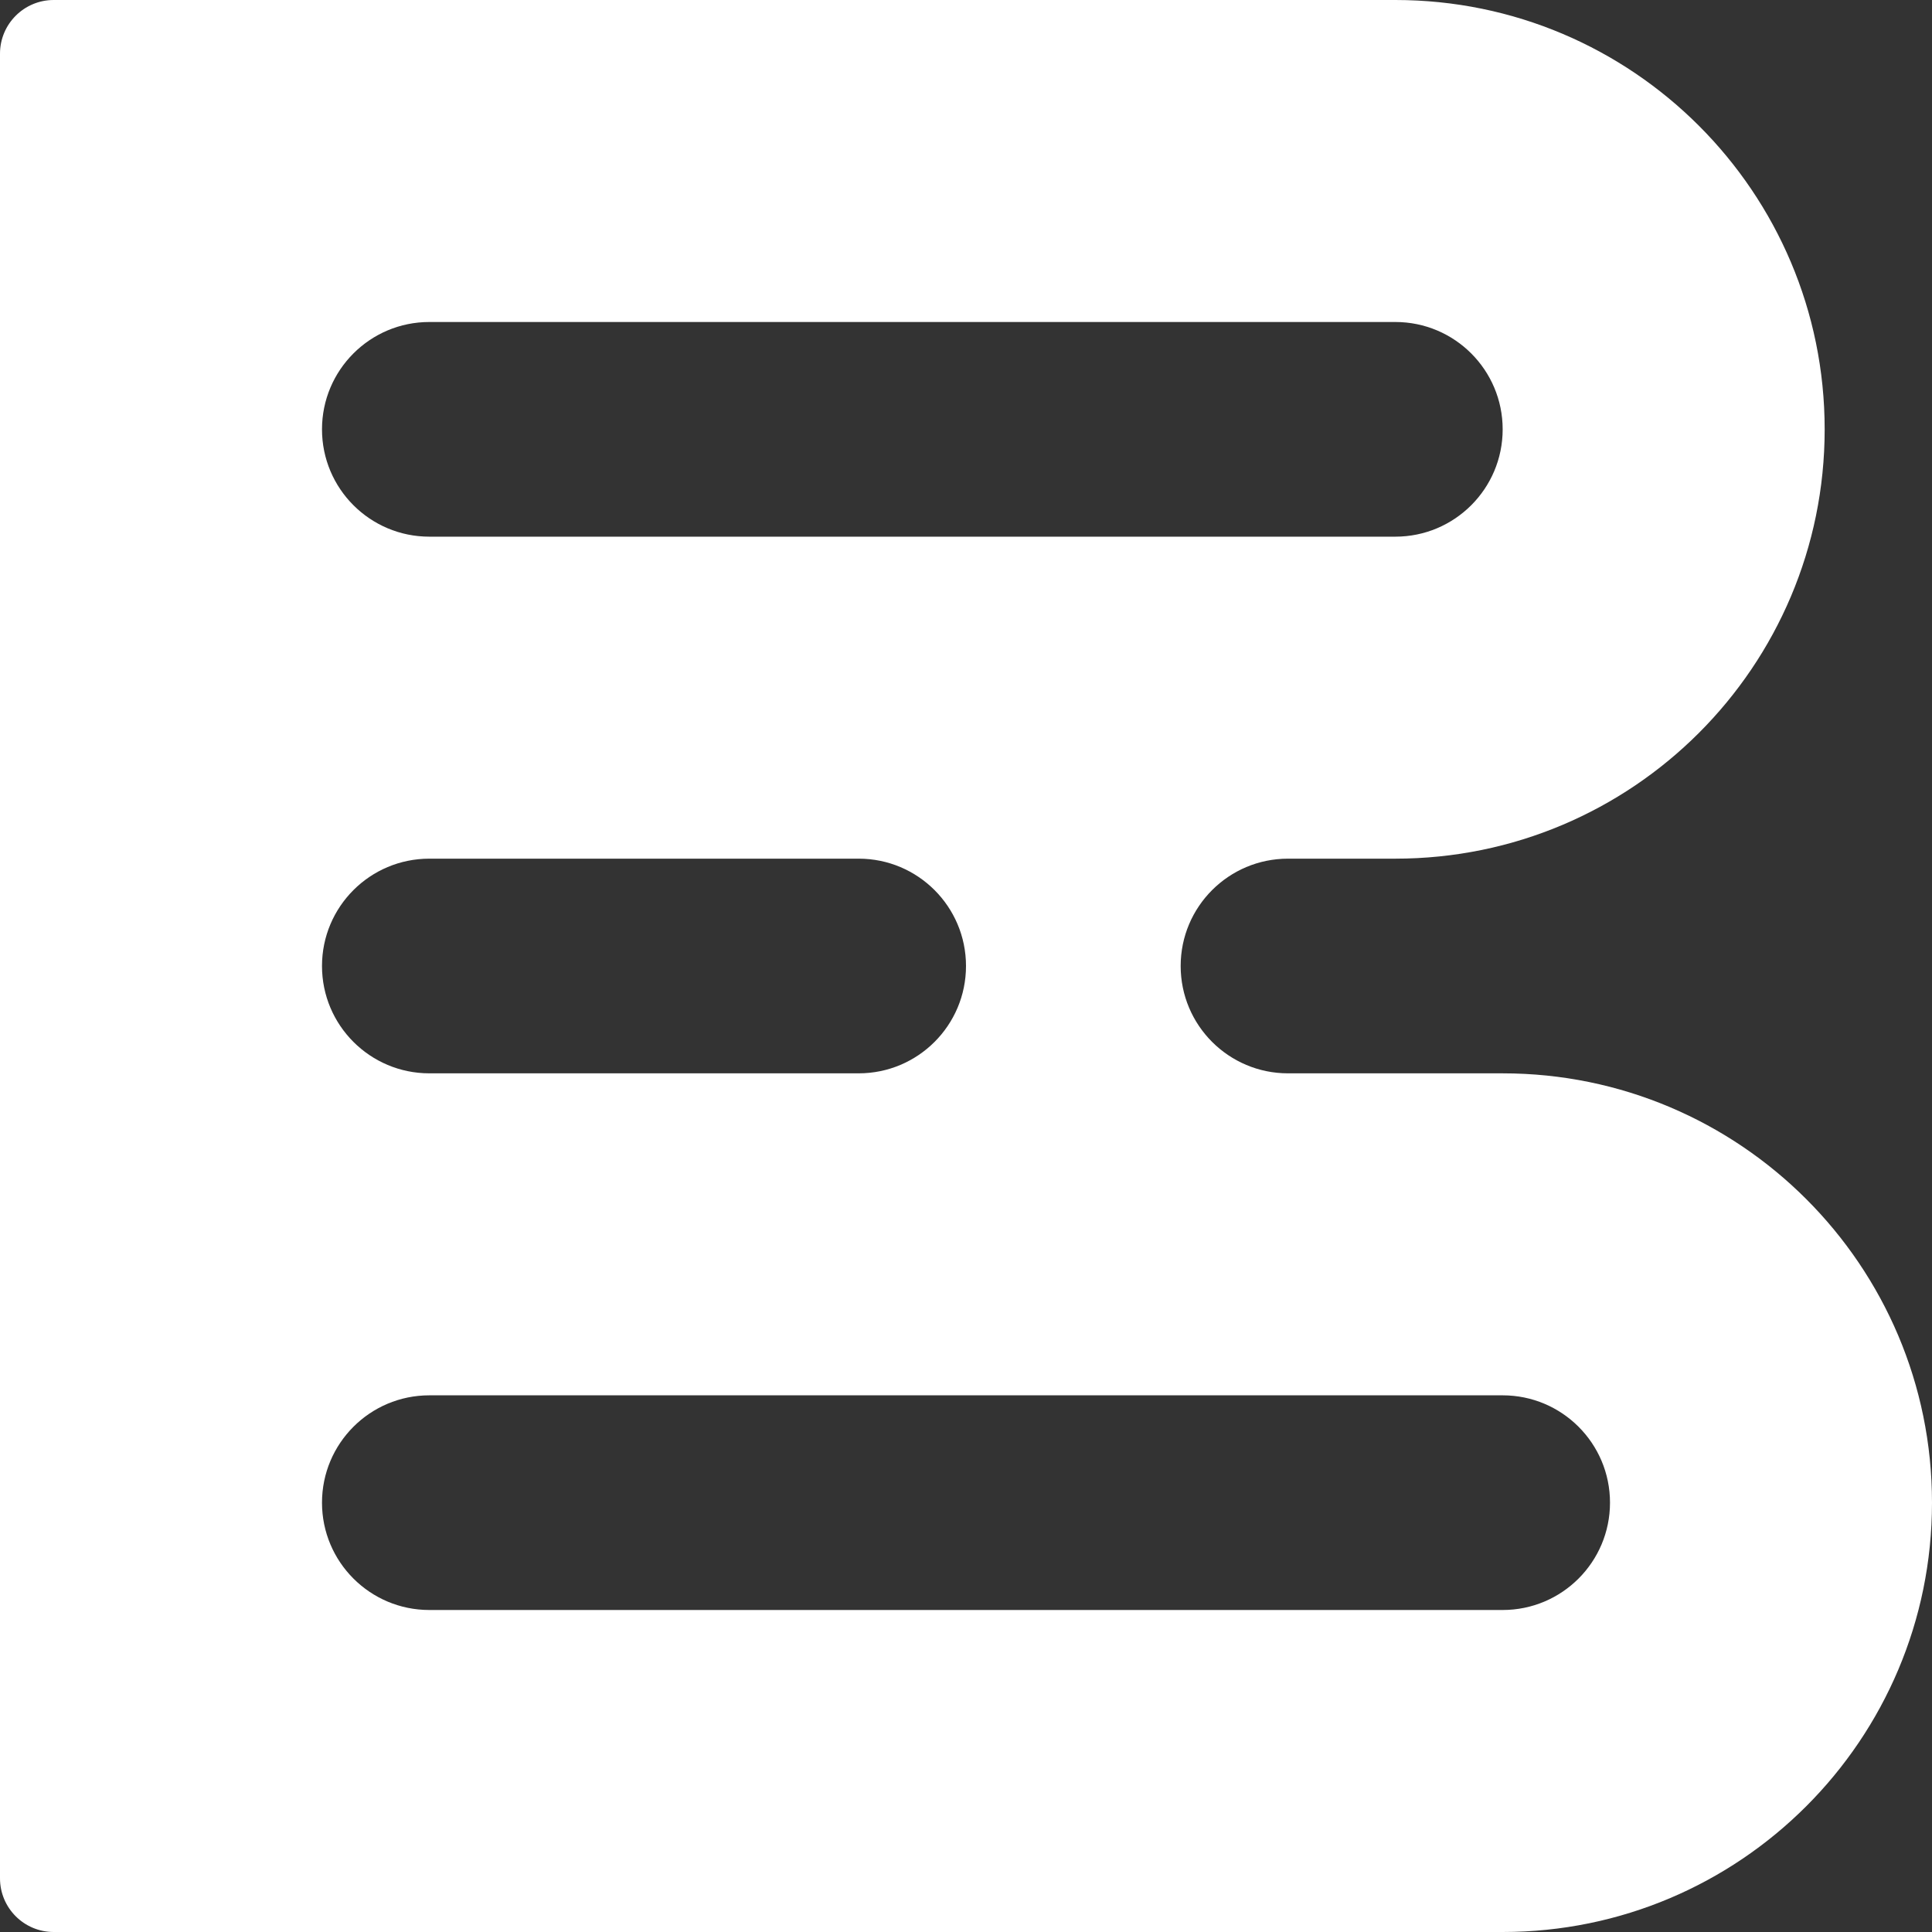 <?xml version="1.0" encoding="UTF-8"?>
<svg id="Layer_2" data-name="Layer 2" xmlns="http://www.w3.org/2000/svg" viewBox="0 0 540 540">
  <rect x="0" y="0" width="540" height="540" fill="#333333" stroke="none"/>
  <defs>
    <style>
      .cls-1 {
        fill: #fff;
        stroke-width: 0px;
      }
    </style>
  </defs>
  <g id="Isolation_Mode" data-name="Isolation Mode">
    <path class="cls-1" d="m510,120h0C510,53.73,456.27,0,390,0H15C6.72,0,0,6.72,0,15v510c0,8.28,6.72,15,15,15h405c66.27,0,120-53.73,120-120h0c0-66.27-53.73-120-120-120h-60c-16.57,0-30-13.43-30-30h0c0-16.57,13.43-30,30-30h30c66.27,0,120-53.73,120-120Zm-390-30h270c16.57,0,30,13.43,30,30h0c0,16.57-13.43,30-30,30H120c-16.57,0-30-13.43-30-30h0c0-16.57,13.43-30,30-30Zm330,330h0c0,16.57-13.43,30-30,30H120c-16.57,0-30-13.43-30-30h0c0-16.57,13.43-30,30-30h300c16.57,0,30,13.43,30,30Zm-210-120h-120c-16.57,0-30-13.43-30-30h0c0-16.57,13.43-30,30-30h120c16.57,0,30,13.43,30,30h0c0,16.57-13.43,30-30,30Z"/>
  </g>
</svg>
